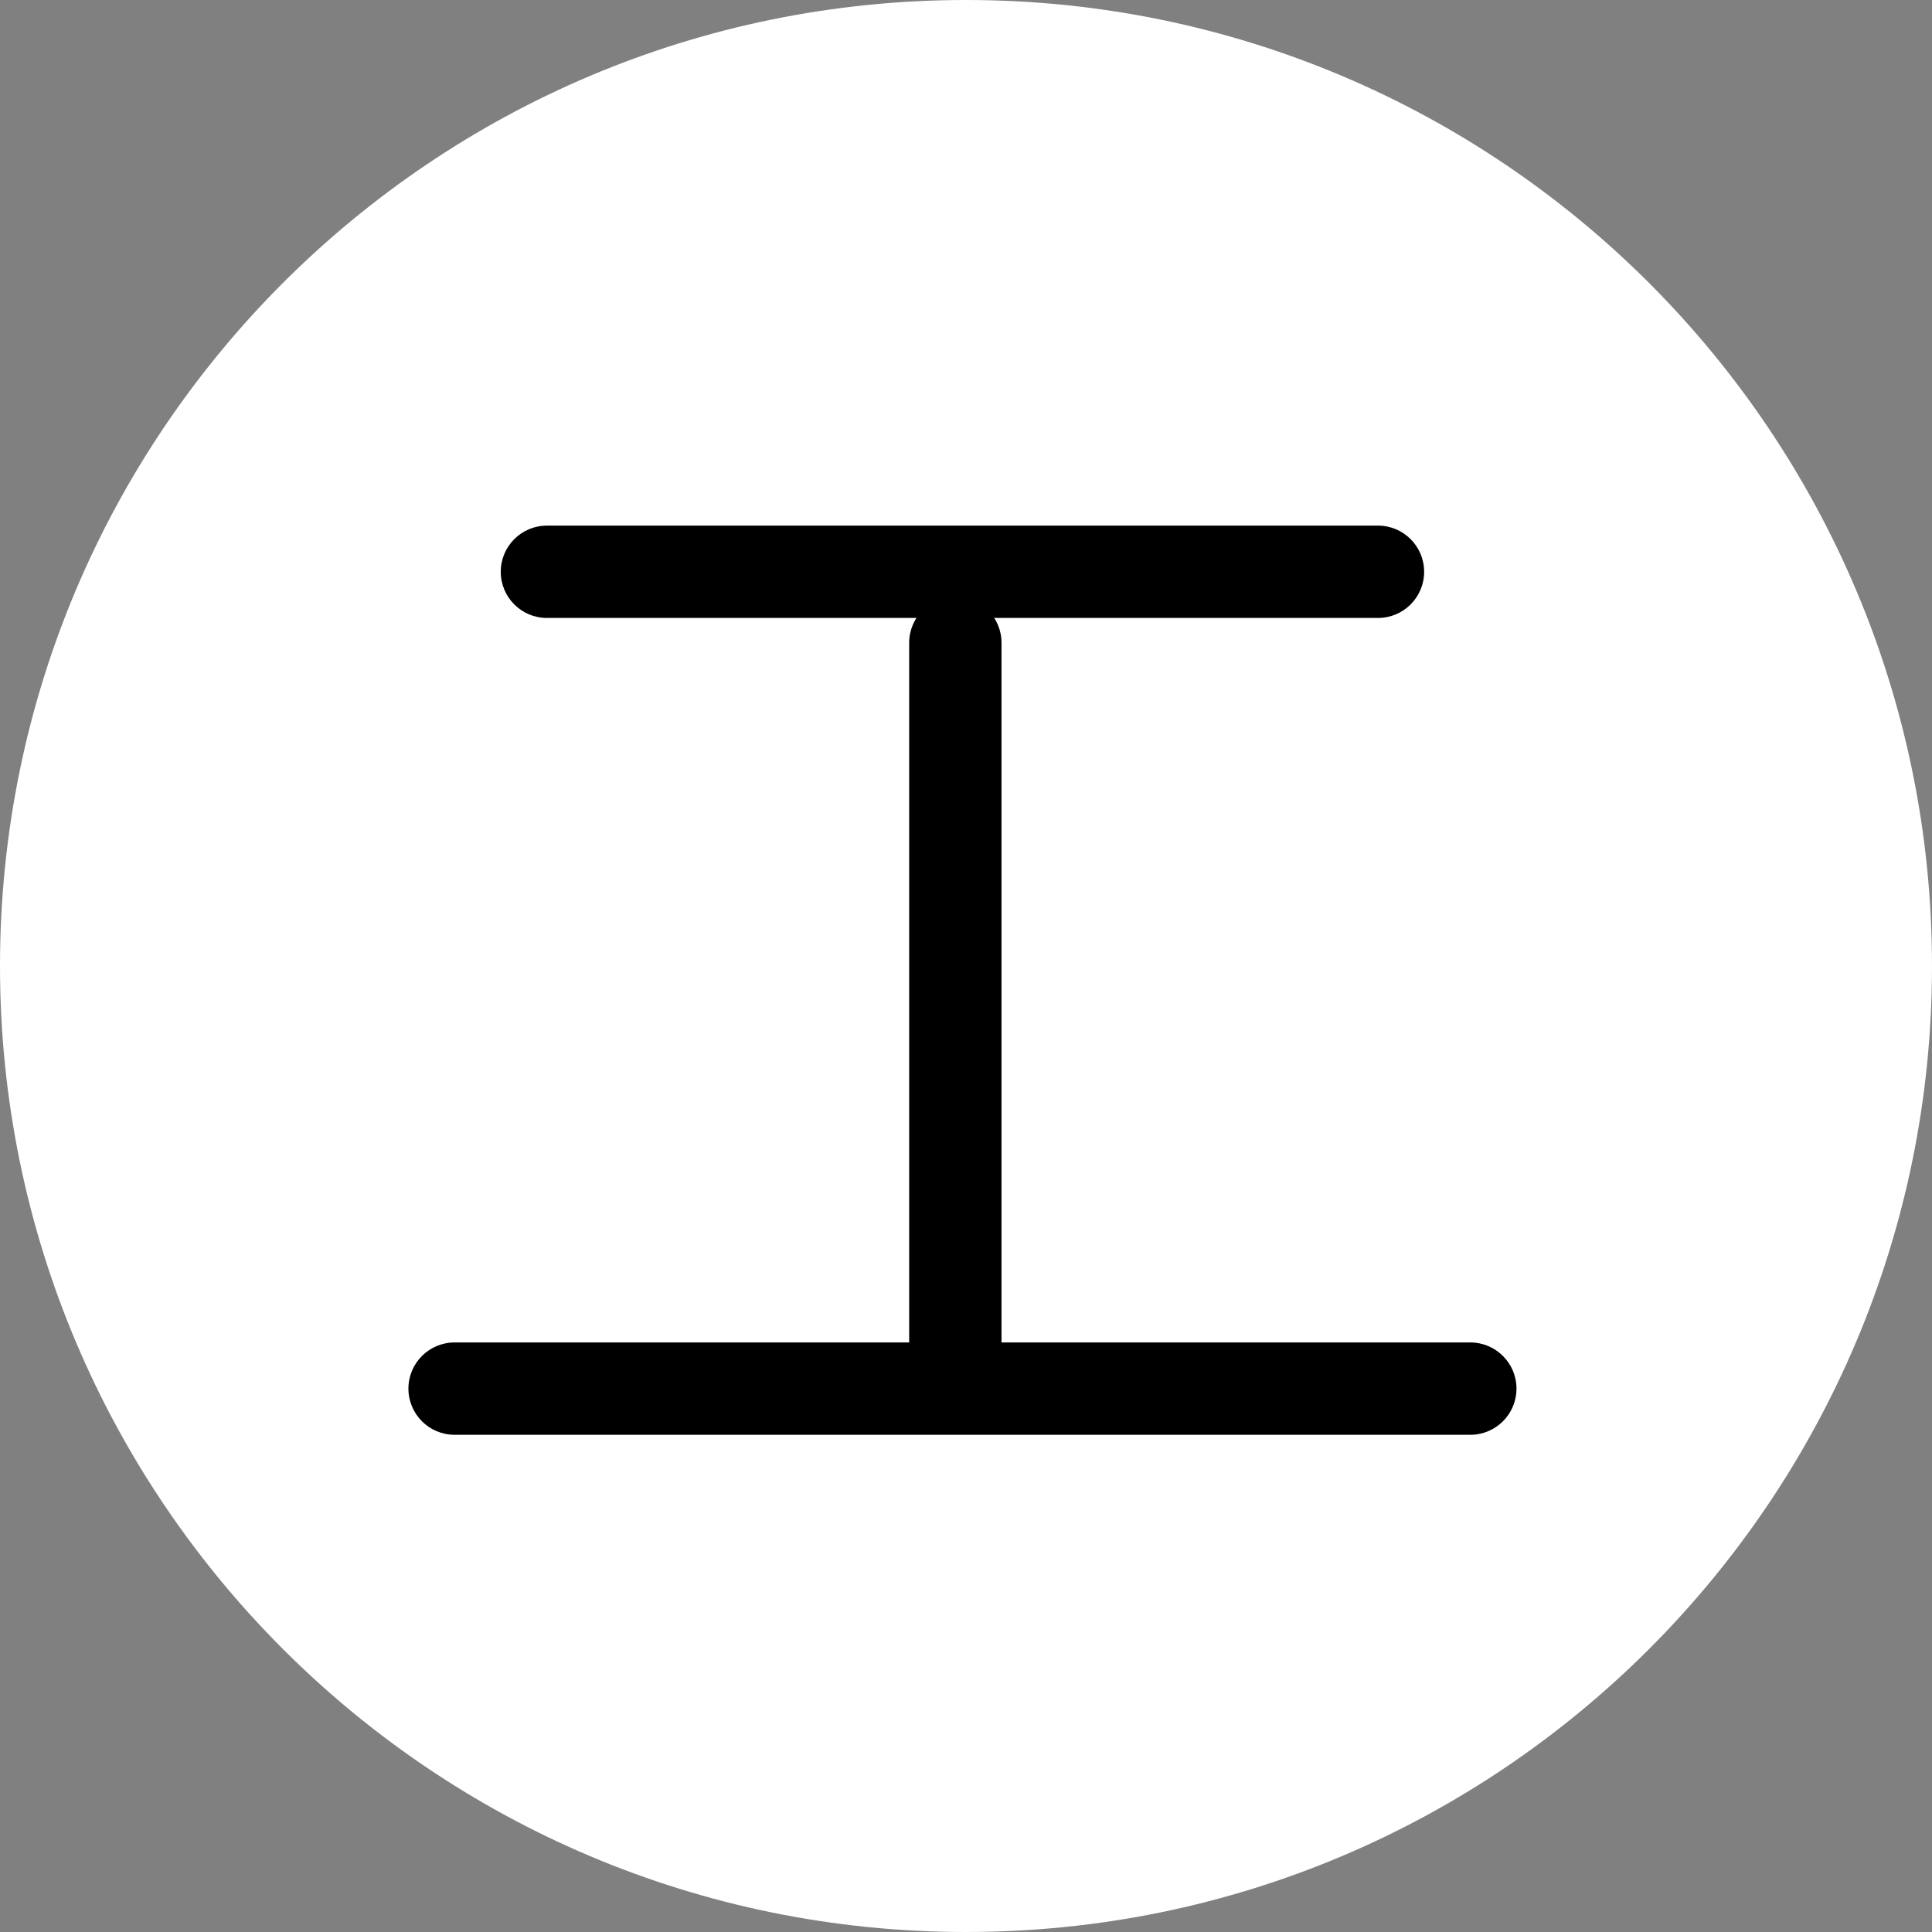 <svg width="544" height="544" xmlns="http://www.w3.org/2000/svg" xmlns:xlink="http://www.w3.org/1999/xlink" xml:space="preserve" overflow="hidden"><rect width="100%" height="100%" fill="#808080" stroke="none"/><defs><clipPath id="clip0"><rect x="889" y="1225" width="544" height="544"/></clipPath></defs><g clip-path="url(#clip0)" transform="translate(-889 -1225)"><path d="M889 1497C889 1346.78 1010.78 1225 1161 1225 1311.22 1225 1433 1346.78 1433 1497 1433 1647.22 1311.22 1769 1161 1769 1010.78 1769 889 1647.22 889 1497Z" fill="#FFFFFF" fill-rule="evenodd"/><path d="M1030 1386C1030 1378.82 1035.82 1373 1043 1373L1277 1373C1284.18 1373 1290 1378.82 1290 1386L1290 1386C1290 1393.18 1284.18 1399 1277 1399L1043 1399C1035.82 1399 1030 1393.18 1030 1386Z" fill-rule="evenodd"/><path d="M1004 1616C1004 1608.82 1009.82 1603 1017 1603L1303 1603C1310.18 1603 1316 1608.82 1316 1616L1316 1616C1316 1623.18 1310.18 1629 1303 1629L1017 1629C1009.82 1629 1004 1623.18 1004 1616Z" fill-rule="evenodd"/><path d="M1145 1406C1145 1398.82 1150.82 1393 1158 1393L1158 1393C1165.18 1393 1171 1398.82 1171 1406L1171 1606C1171 1613.18 1165.18 1619 1158 1619L1158 1619C1150.82 1619 1145 1613.18 1145 1606Z" fill-rule="evenodd"/></g></svg>